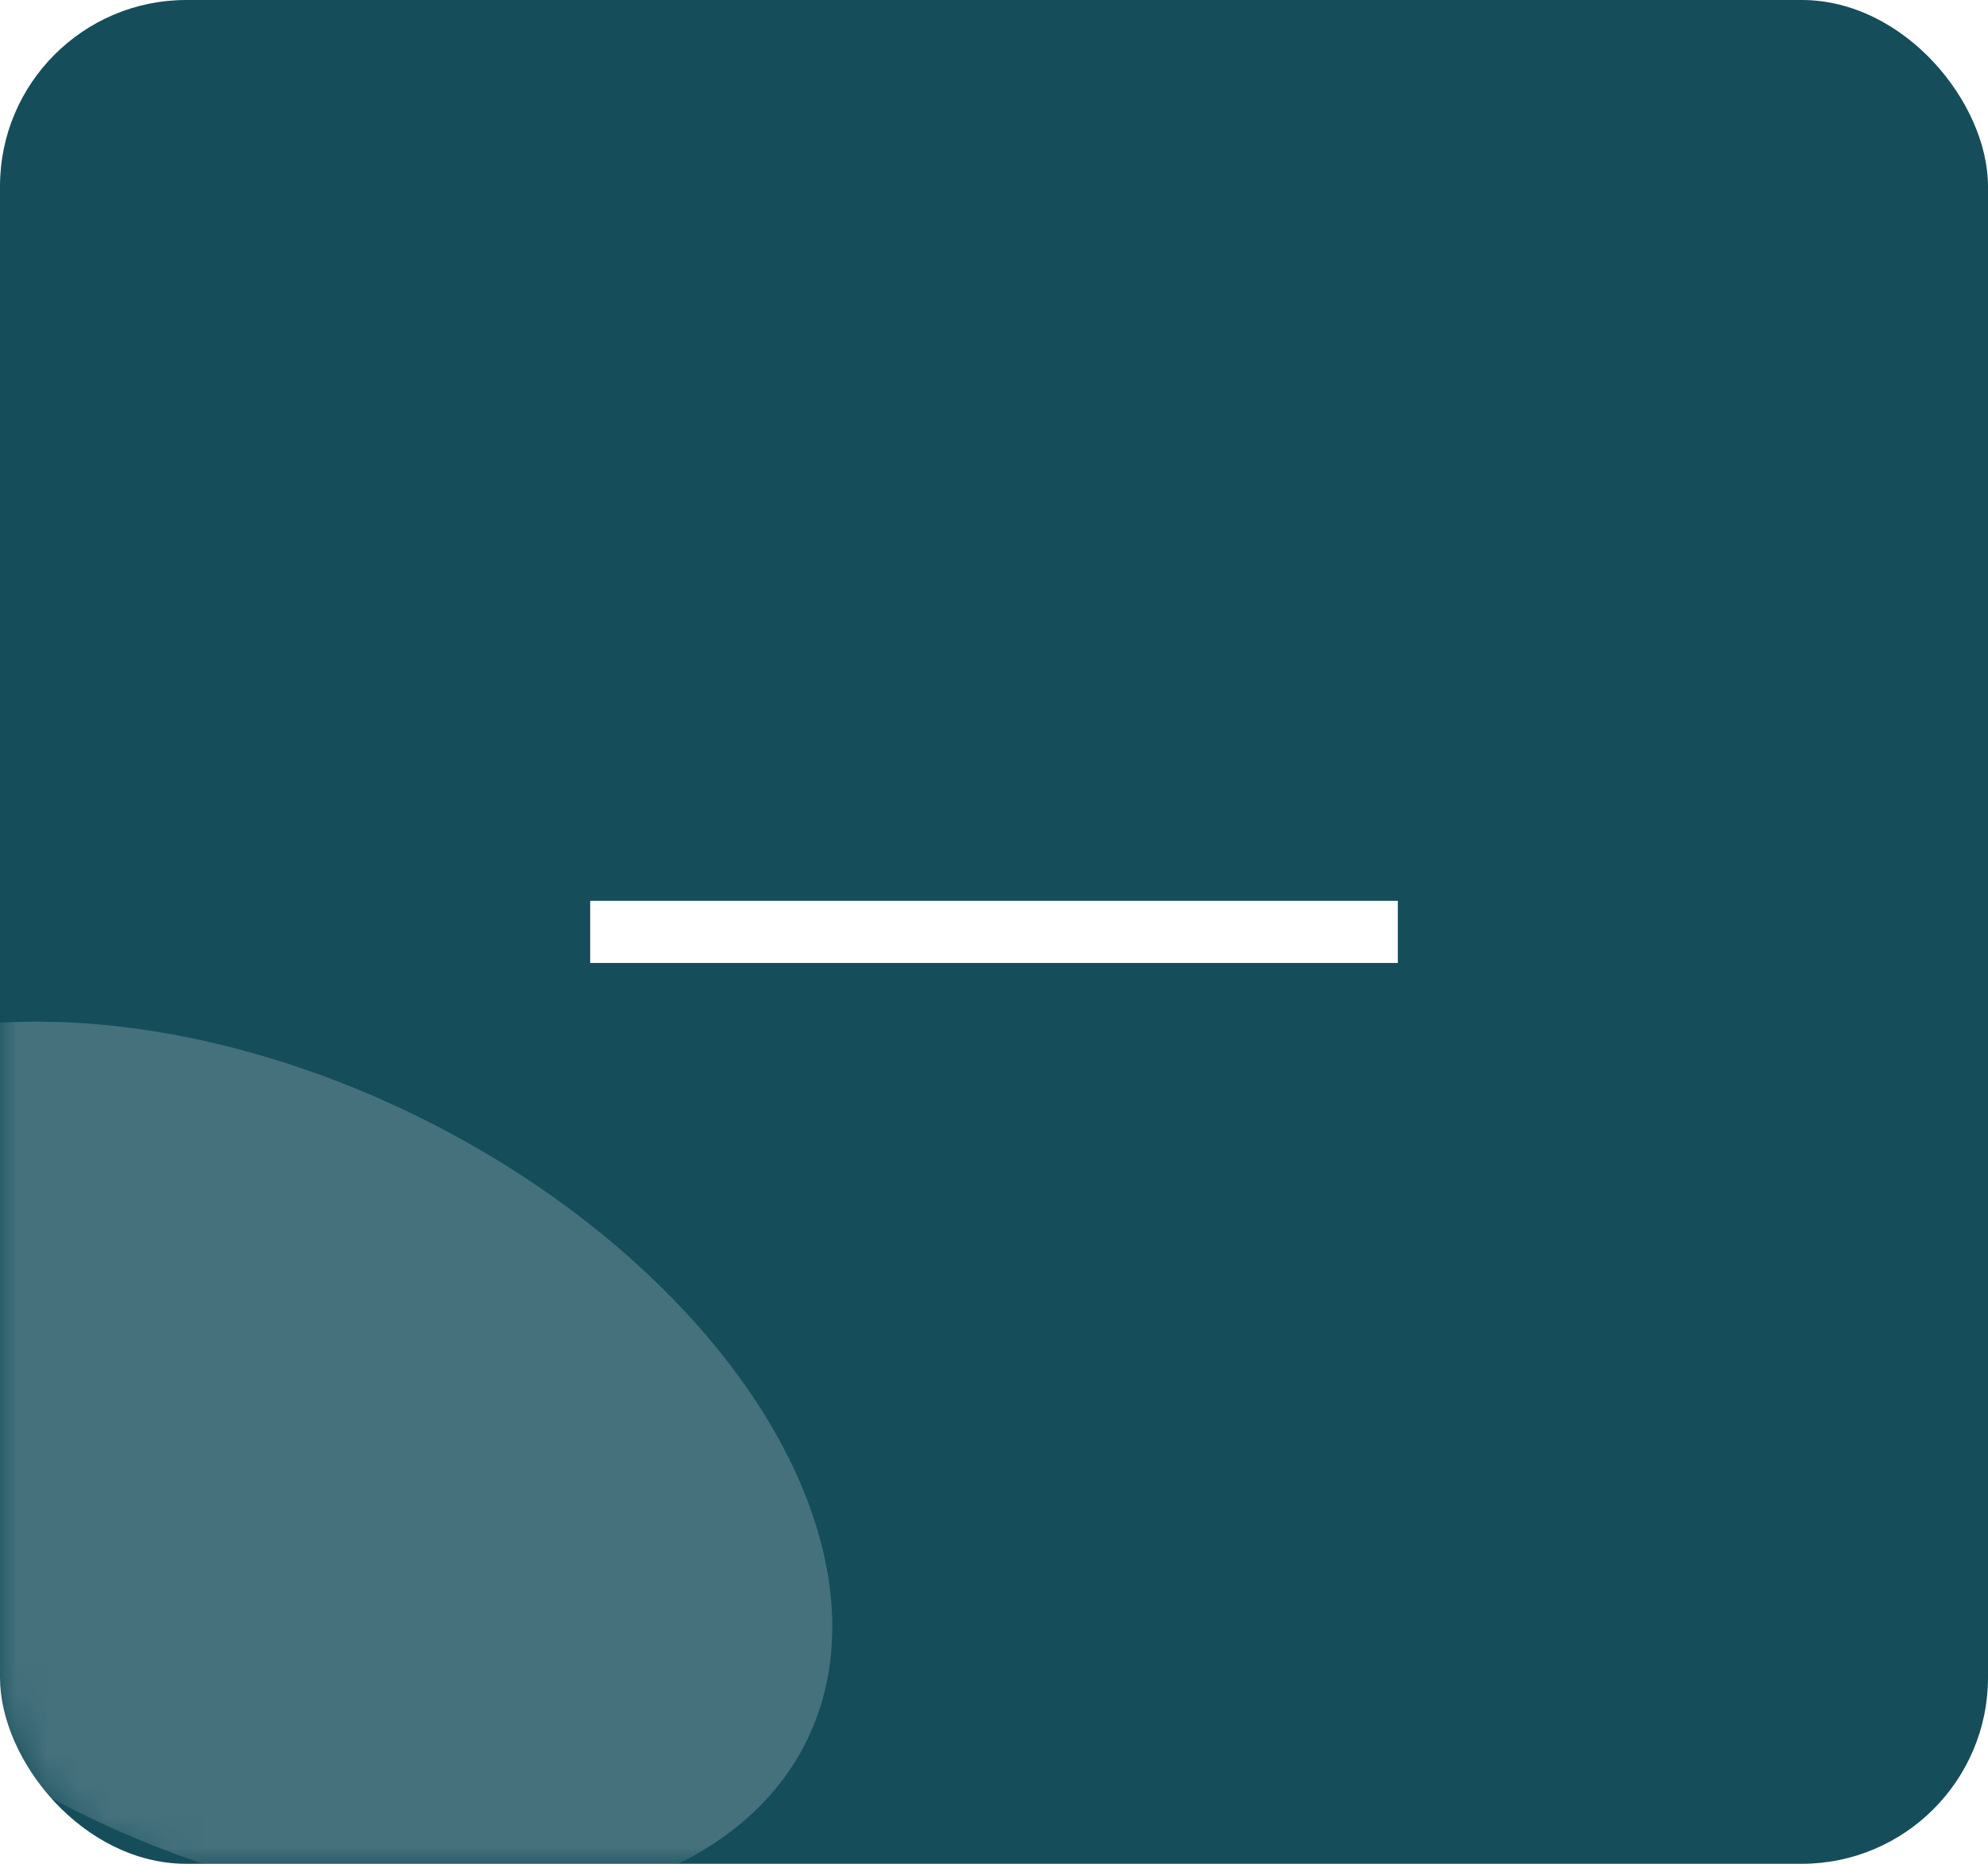 <svg width="64" height="60" viewBox="0 0 64 60" fill="none" xmlns="http://www.w3.org/2000/svg">
<rect width="64" height="60" rx="6" fill="#154D5B"/>
<mask id="mask0_147_6115" style="mask-type:alpha" maskUnits="userSpaceOnUse" x="0" y="0" width="64" height="60">
<rect width="64" height="60" rx="6" fill="white" fill-opacity="0.2"/>
</mask>
<g mask="url(#mask0_147_6115)">
<g filter="url(#filter0_f_147_6115)">
<ellipse rx="20" ry="12.5" transform="matrix(0.879 0.476 -0.524 0.851 8.034 47.164)" fill="white"/>
</g>
</g>
<path d="M19 30H45" stroke="white" stroke-width="2"/>
<defs>
<filter id="filter0_f_147_6115" x="-50.742" y="-7.116" width="117.551" height="108.56" filterUnits="userSpaceOnUse" color-interpolation-filters="sRGB">
<feFlood flood-opacity="0" result="BackgroundImageFix"/>
<feBlend mode="normal" in="SourceGraphic" in2="BackgroundImageFix" result="shape"/>
<feGaussianBlur stdDeviation="20" result="effect1_foregroundBlur_147_6115"/>
</filter>
</defs>
</svg>
